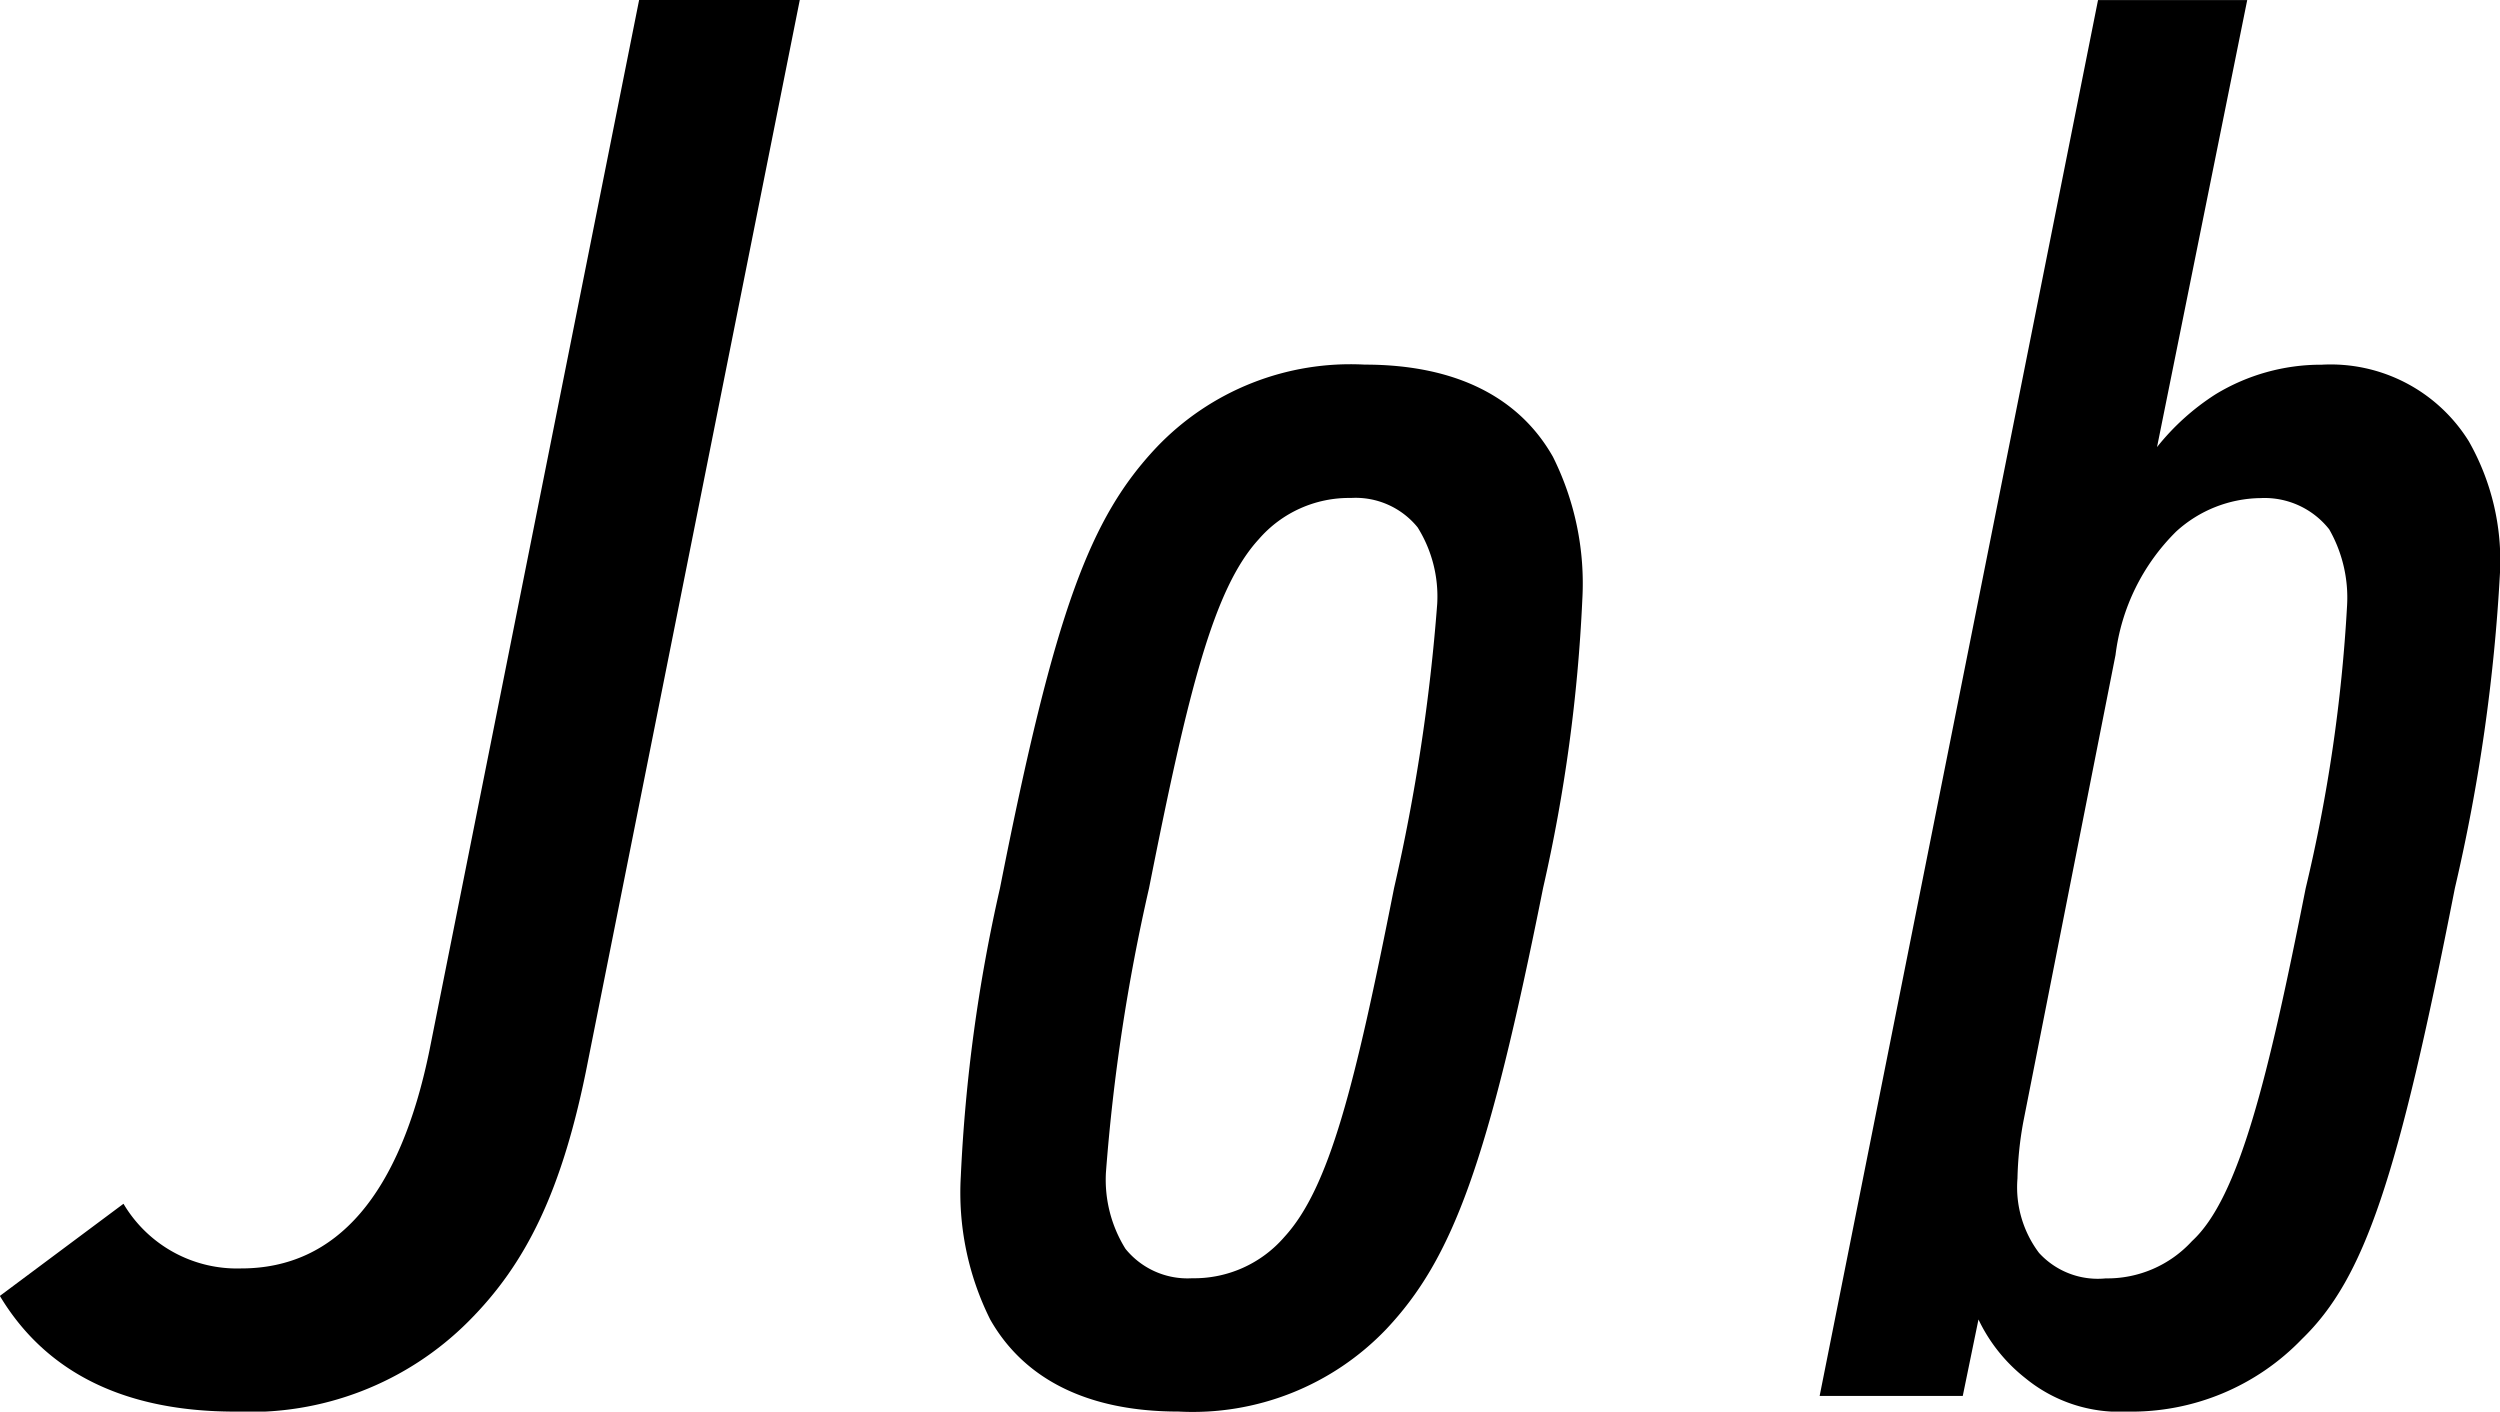 <svg id="レイヤー_1" data-name="レイヤー 1" xmlns="http://www.w3.org/2000/svg" viewBox="0 0 56.018 31.63">
  <title>ai-006-26</title>
  <g>
    <path d="M414.813,287.237a2.956,2.956,0,0,0,2.637,1.449c2.152,0,3.558-1.669,4.217-4.876l4.7-23.547h3.6l-4.744,23.767c-.571,2.943-1.406,4.568-2.68,5.843a6.912,6.912,0,0,1-5.228,2.021c-2.724,0-4.35-1.055-5.272-2.592Z" transform="translate(-412.046 -260.264)"/>
    <path d="M437.968,270.28a6,6,0,0,1,4.656-1.846c2.065,0,3.471.747,4.218,2.064a6.353,6.353,0,0,1,.659,3.207,36.394,36.394,0,0,1-.879,6.458c-1.229,6.15-2.021,8.3-3.515,9.885a6,6,0,0,1-4.656,1.845c-2.064,0-3.471-.747-4.218-2.064a6.364,6.364,0,0,1-.658-3.207,36.461,36.461,0,0,1,.878-6.458C435.684,273.926,436.475,271.861,437.968,270.28Zm6.282,3.514a2.922,2.922,0,0,0-.439-1.713,1.789,1.789,0,0,0-1.493-.659,2.674,2.674,0,0,0-2.065.923c-1.01,1.1-1.581,3.383-2.46,7.819a43.052,43.052,0,0,0-.966,6.37,2.927,2.927,0,0,0,.438,1.713,1.789,1.789,0,0,0,1.494.659,2.672,2.672,0,0,0,2.064-.923c1.011-1.1,1.582-3.383,2.46-7.819A43.092,43.092,0,0,0,444.25,273.794Z" transform="translate(-412.046 -260.264)"/>
    <path d="M463.626,290.268a5.3,5.3,0,0,1-3.91,1.626,3.322,3.322,0,0,1-2.284-.747,3.688,3.688,0,0,1-1.054-1.317l-.352,1.713h-3.207l6.238-31.278H462.4l-2.021,10.017a5.358,5.358,0,0,1,1.318-1.187,4.549,4.549,0,0,1,2.372-.659,3.644,3.644,0,0,1,3.295,1.714,5.408,5.408,0,0,1,.7,2.943,40.566,40.566,0,0,1-1.011,7.072C465.778,286.666,465.032,288.906,463.626,290.268Zm1.011-16.43a3.088,3.088,0,0,0-.4-1.713,1.843,1.843,0,0,0-1.538-.7,2.855,2.855,0,0,0-1.889.747,4.691,4.691,0,0,0-1.361,2.768l-2.065,10.455a7.813,7.813,0,0,0-.132,1.274,2.442,2.442,0,0,0,.483,1.669,1.782,1.782,0,0,0,1.494.571,2.57,2.57,0,0,0,1.933-.835c1.055-.966,1.713-3.689,2.548-7.907A35.575,35.575,0,0,0,464.637,273.838Z" transform="translate(-412.046 -260.264)"/>
  </g>
</svg>
